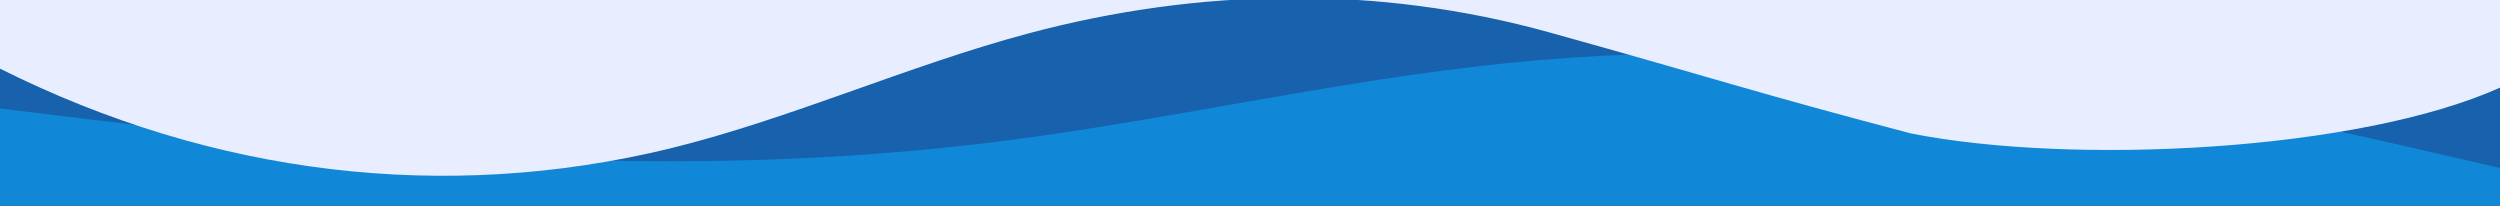 <svg width="1920" height="158" viewBox="0 0 1920 158" fill="none" xmlns="http://www.w3.org/2000/svg">
<rect x="0" y="0" width="1920" height="158" fill="#333333" stroke="none"/>
<g clip-path="url(#clip0_7167_6653)">
<rect width="1920" height="158" fill="#1187D8"/>
<path d="M1946 135L1880.27 119.854C1814.53 104.598 1683.07 74.305 1551.6 56.854C1420.13 39.512 1288.67 35.122 1157.2 48.512C1025.73 61.793 894.267 92.963 762.8 109.207C631.333 125.451 499.867 126.988 368.4 119.634C236.933 112.28 105.467 96.256 39.733 88.134L-26 80.122L-26 -4.55103e-06L39.733 1.19556e-06C105.467 6.94216e-06 236.933 1.84353e-05 368.4 2.99285e-05C499.867 4.14217e-05 631.333 5.29149e-05 762.8 6.44081e-05C894.267 7.59012e-05 1025.73 8.73944e-05 1157.2 9.88876e-05C1288.67 0 1420.13 0 1551.6 0C1683.07 0 1814.53 0 1880.27 0L1946 0L1946 135Z" fill="#1761AD"/>
<path d="M514.224 114.107C607.024 91.337 696.88 50.523 789.424 25.769C921.248 -9.516 1058.53 -11.648 1190.14 24.946C1321.76 61.539 1343 69.7 1467.5 102.457C1592.5 127.224 1811.5 116.031 1920 67.304V-5H0V52.718C163.952 134.704 341.776 155.934 514.224 114.107Z" fill="#E8EDFF"/>
</g>
<defs>
<clipPath id="clip0_7167_6653">
<rect width="1920" height="158" fill="white"/>
</clipPath>
</defs>
</svg>
